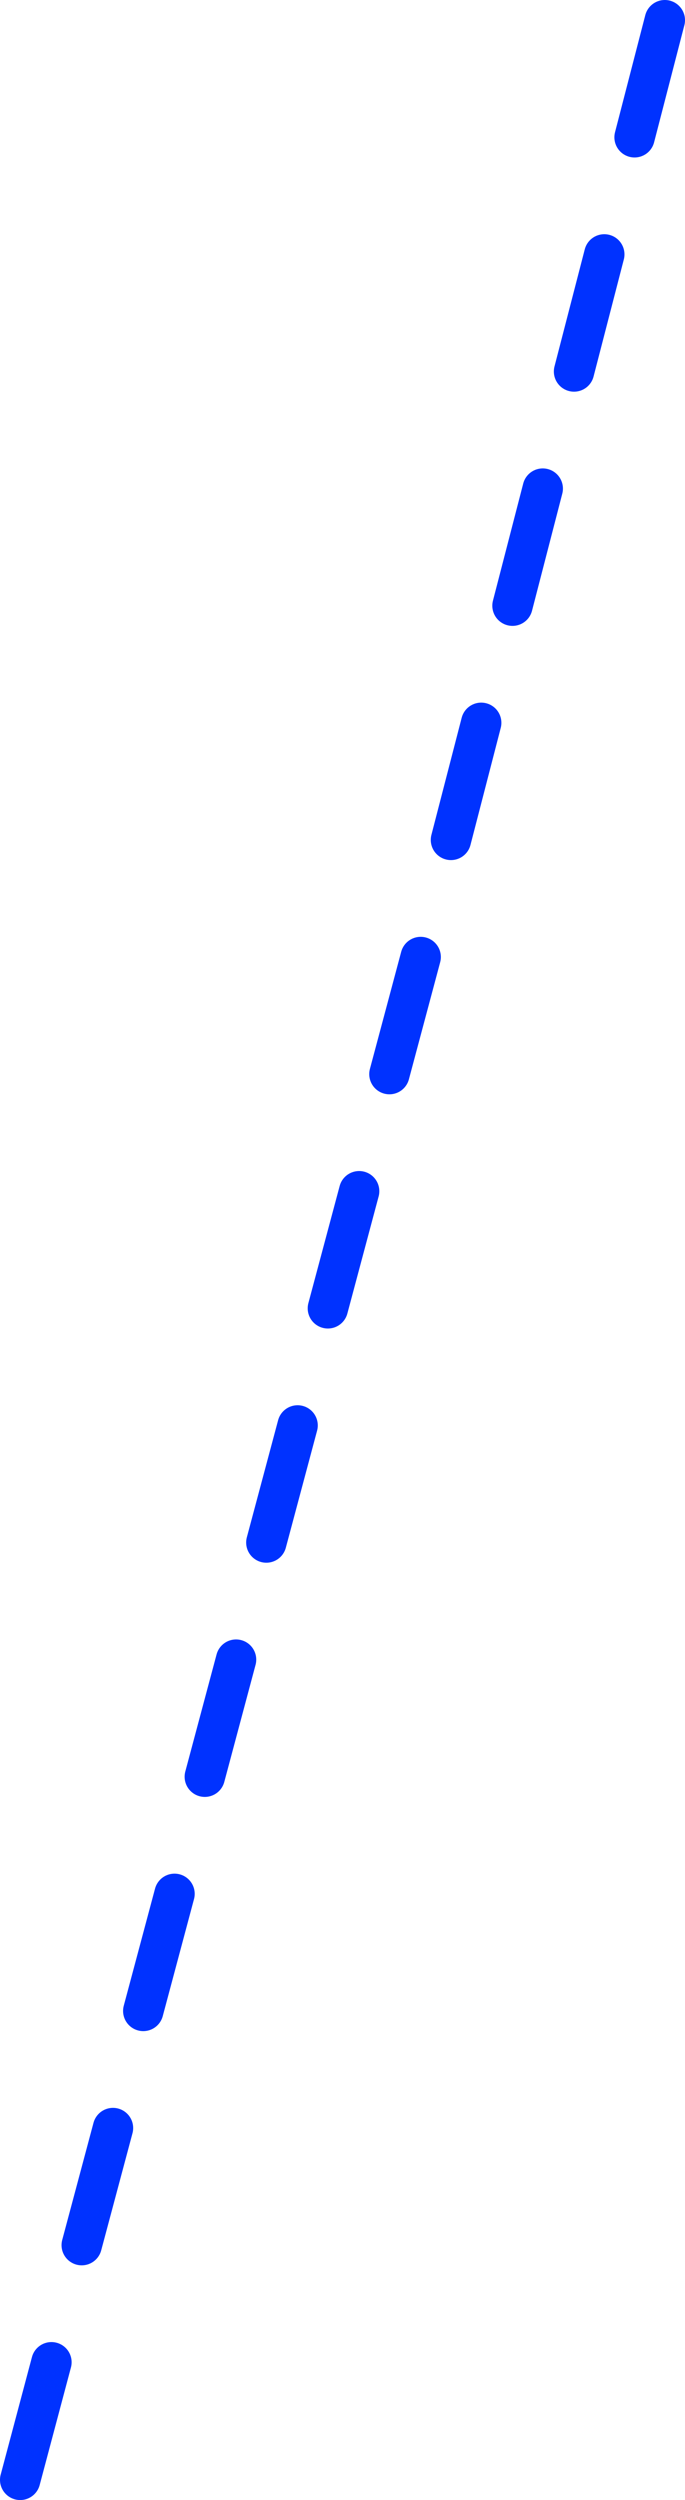 <?xml version="1.0" encoding="UTF-8" standalone="no"?>
<svg xmlns:xlink="http://www.w3.org/1999/xlink" height="247.65px" width="67.9px" xmlns="http://www.w3.org/2000/svg">
  <g transform="matrix(1.0, 0.0, 0.0, 1.0, 33.9, 124.0)">
    <path d="M26.0 -98.8 L23.0 -87.2 M32.0 -122.0 L29.0 -110.4 M13.8 -52.4 L10.8 -40.8 M19.9 -75.6 L16.9 -64.0 M1.7 -6.0 L-1.4 5.6 M7.8 -29.2 L4.7 -17.6 M-10.5 40.4 L-13.6 52.0 M-4.4 17.2 L-7.5 28.8 M-22.7 86.8 L-25.8 98.4 M-16.6 63.6 L-19.7 75.2 M-28.8 110.0 L-31.9 121.65" fill="none" stroke="#0032ff" stroke-linecap="round" stroke-linejoin="round" stroke-width="4.0"/>
  </g>
</svg>
